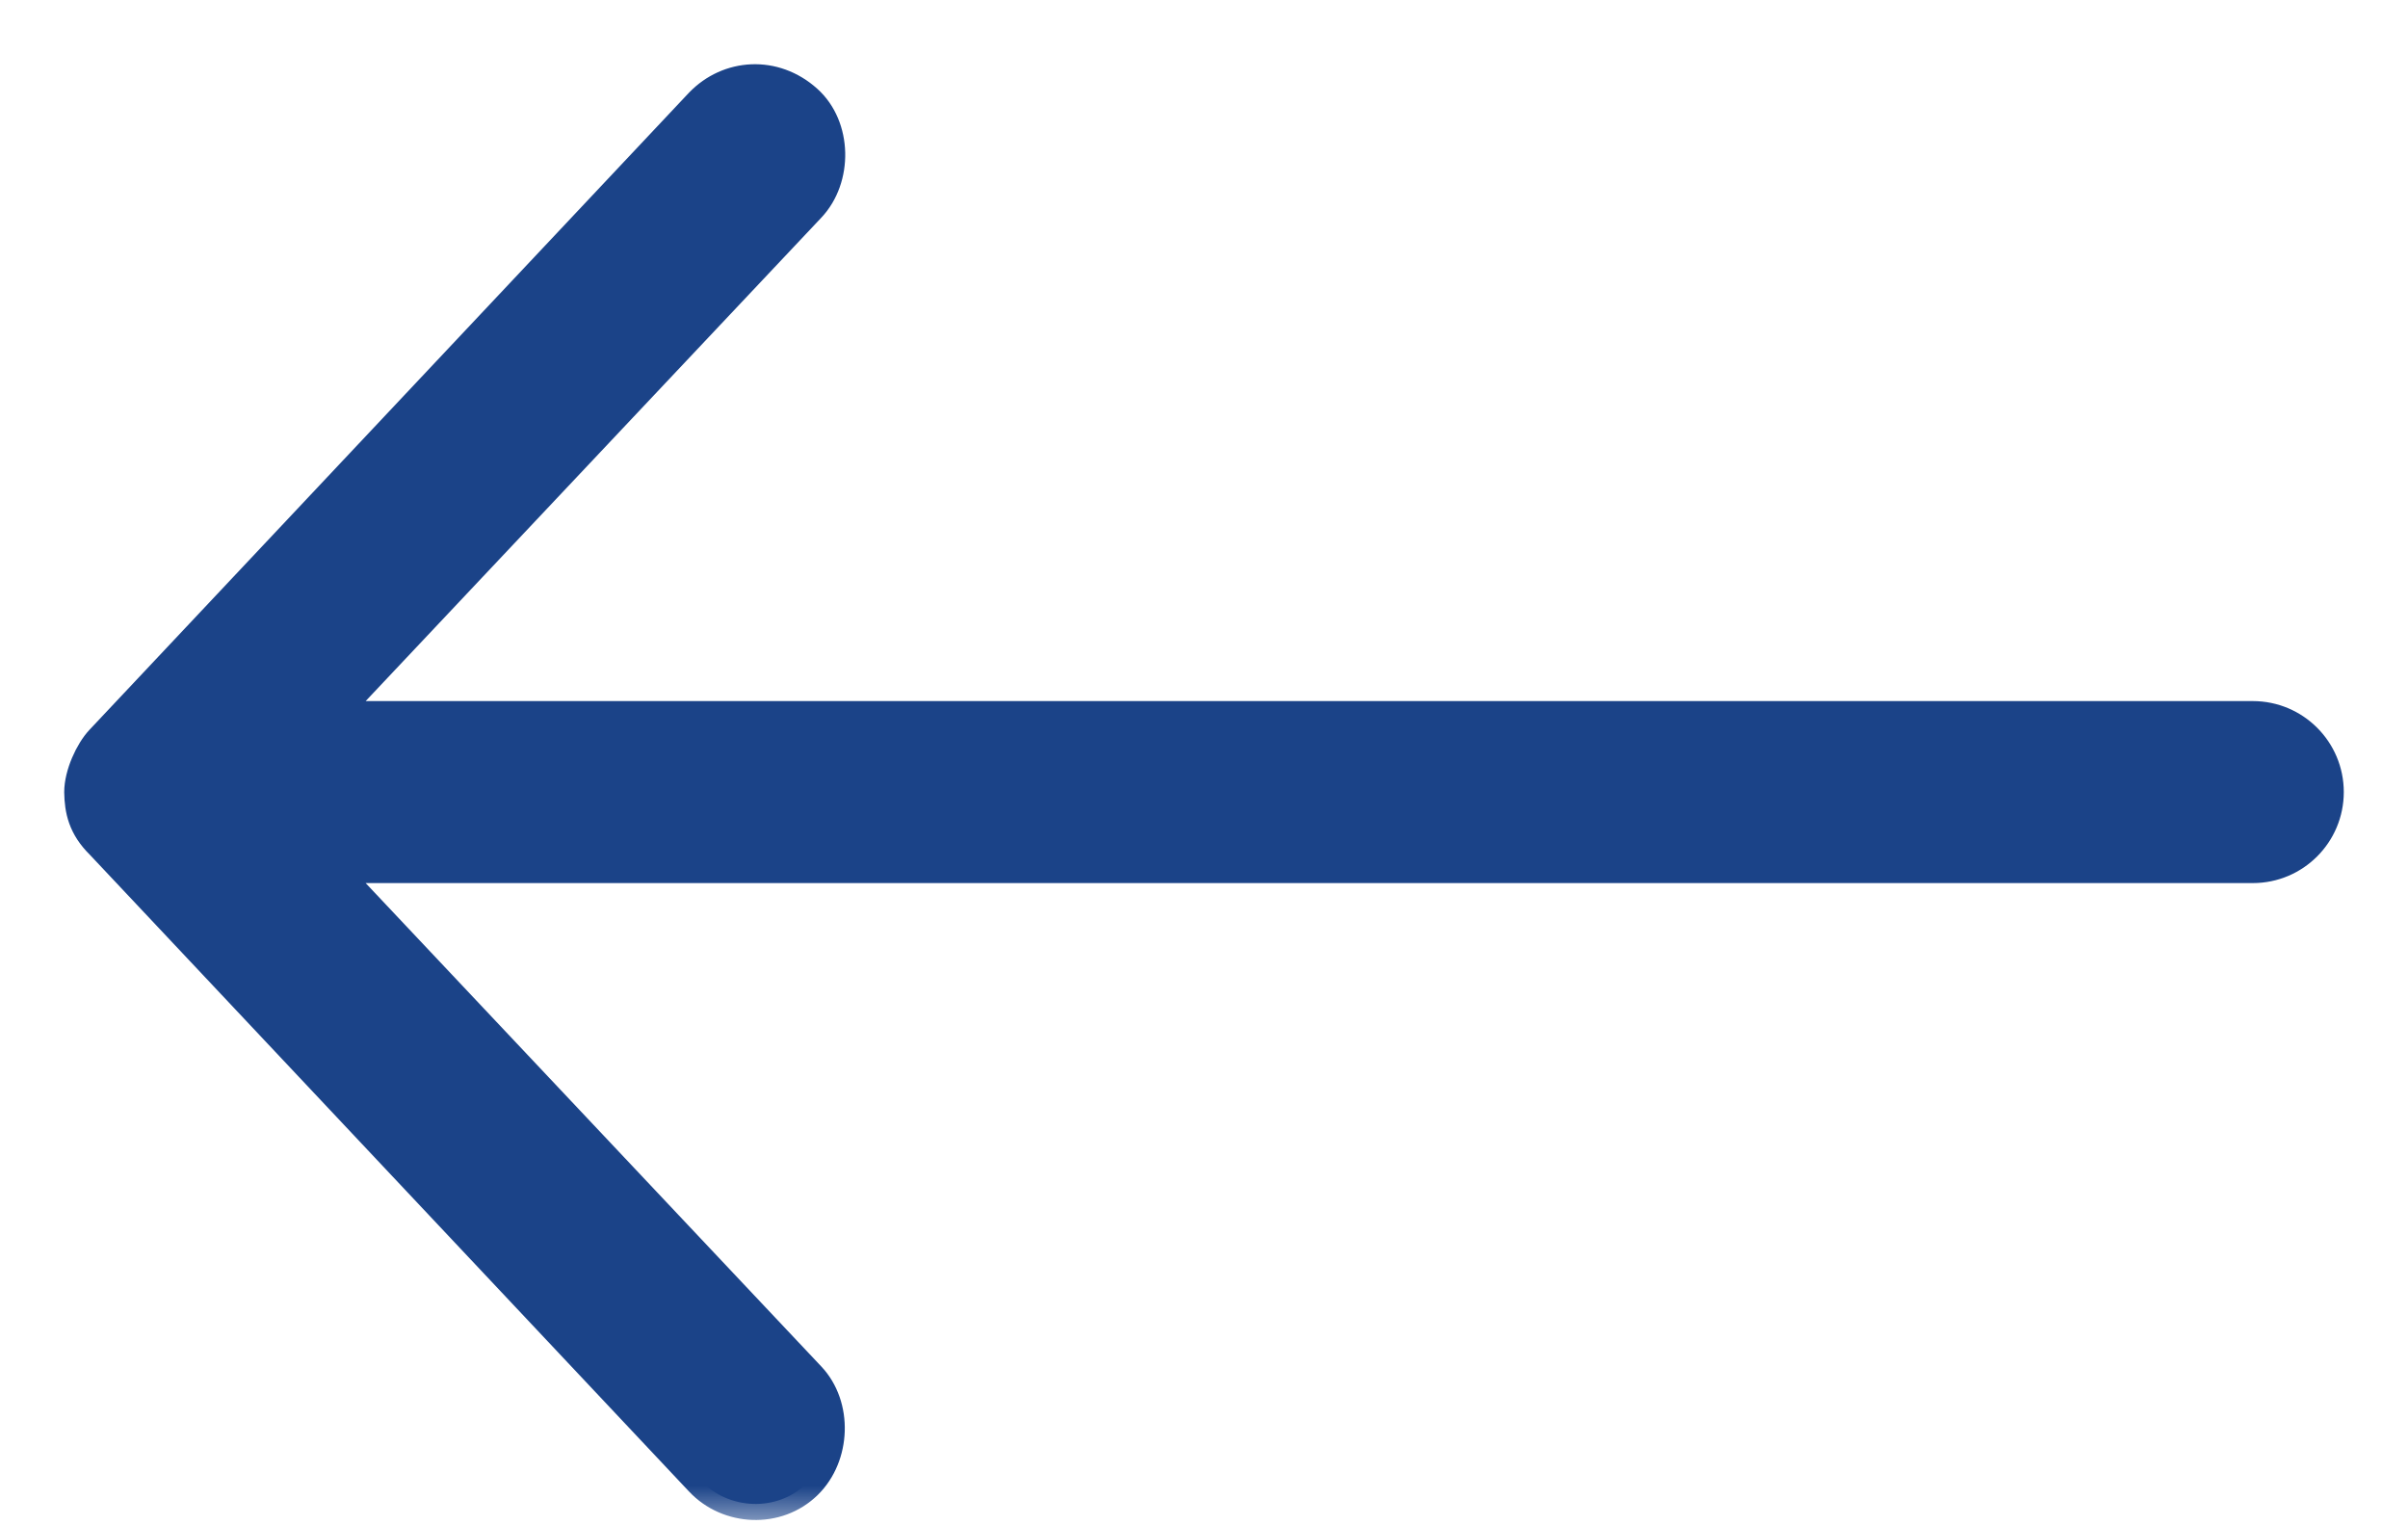<svg width="30" height="19" viewBox="0 0 30 19" fill="none" xmlns="http://www.w3.org/2000/svg">
<mask id="path-1-outside-1_331:3597" maskUnits="userSpaceOnUse" x="-0" y="0" width="30" height="19" fill="black">
<rect fill="white" x="-0" width="30" height="19"/>
<path d="M1 9.867C1 9.651 1.131 9.364 1.263 9.225L8.73 1.291C9.078 0.931 9.643 0.889 10.049 1.255C10.413 1.582 10.422 2.22 10.086 2.575L4.092 8.933H28.067C28.582 8.933 29 9.351 29 9.866C29 10.382 28.582 10.8 28.067 10.8H4.092L10.086 17.158C10.422 17.513 10.398 18.135 10.049 18.478C9.681 18.84 9.073 18.808 8.73 18.442L1.263 10.508C1.044 10.293 1.004 10.086 1 9.867Z"/>
</mask>
<path d="M1 9.867C1 9.651 1.131 9.364 1.263 9.225L8.73 1.291C9.078 0.931 9.643 0.889 10.049 1.255C10.413 1.582 10.422 2.22 10.086 2.575L4.092 8.933H28.067C28.582 8.933 29 9.351 29 9.866C29 10.382 28.582 10.8 28.067 10.8H4.092L10.086 17.158C10.422 17.513 10.398 18.135 10.049 18.478C9.681 18.84 9.073 18.808 8.73 18.442L1.263 10.508C1.044 10.293 1.004 10.086 1 9.867Z" fill="#1B4388"/>
<path d="M1 9.867C1 9.651 1.131 9.364 1.263 9.225L8.73 1.291C9.078 0.931 9.643 0.889 10.049 1.255C10.413 1.582 10.422 2.22 10.086 2.575L4.092 8.933H28.067C28.582 8.933 29 9.351 29 9.866C29 10.382 28.582 10.8 28.067 10.8H4.092L10.086 17.158C10.422 17.513 10.398 18.135 10.049 18.478C9.681 18.84 9.073 18.808 8.73 18.442L1.263 10.508C1.044 10.293 1.004 10.086 1 9.867Z" stroke="#1B4388" stroke-width="0.4" mask="url(#path-1-outside-1_331:3597)"/>
</svg>
